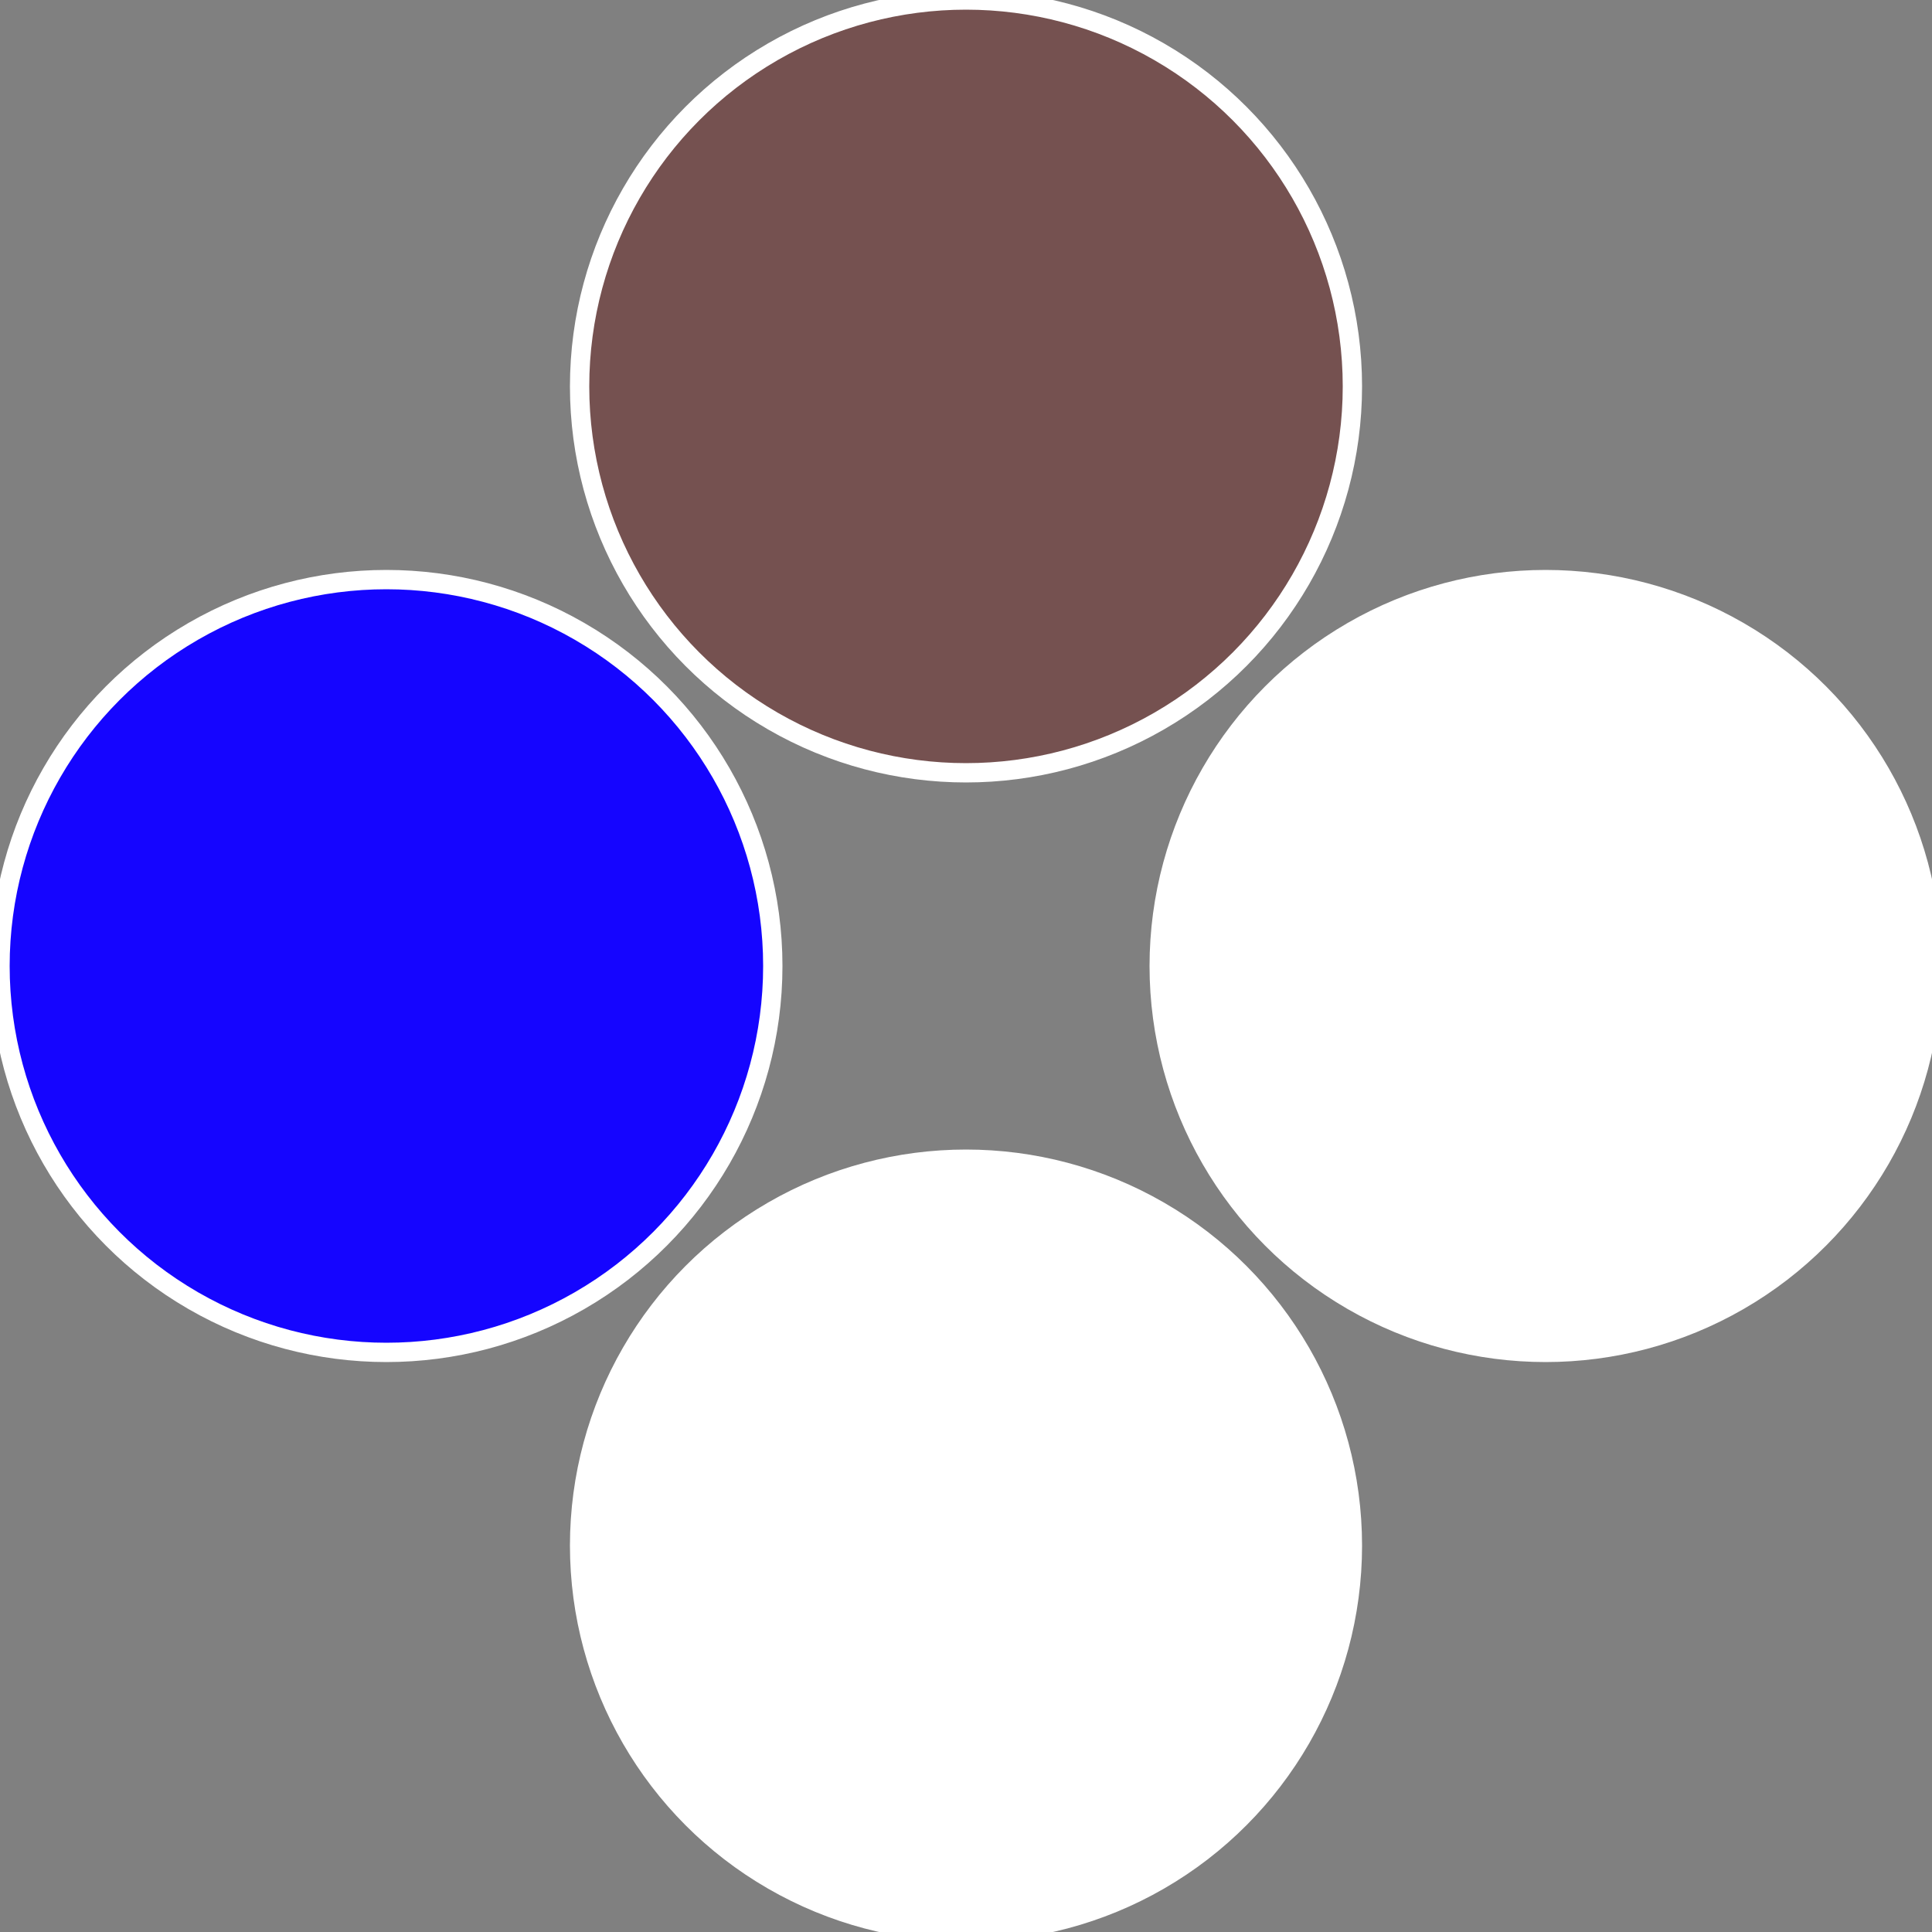 <?xml version="1.0" standalone="no"?>
<svg width="500" height="500" viewBox="-1 -1 2 2" xmlns="http://www.w3.org/2000/svg">
 
                <rect x="-1" y="-1" width="2" height="2" fill="#808080" stroke="none"/>
 
                <circle cx="0.6" cy="0" r="0.4" fill="#ffffffffffffebf61505edc" stroke="#fff" stroke-width="1%" />
             
                <circle cx="3.6739403974421E-17" cy="0.6" r="0.4" fill="#fffffffffffff9a6ffffffffffffebf61505" stroke="#fff" stroke-width="1%" />
             
                <circle cx="-0.6" cy="7.3478807948841E-17" r="0.4" fill="#1505ffffffffffffebf6fffffffffffff2ce" stroke="#fff" stroke-width="1%" />
             
                <circle cx="-1.1021821192326E-16" cy="-0.6" r="0.4" fill="#7551505ffffffffffffebf6" stroke="#fff" stroke-width="1%" />
            </svg>
